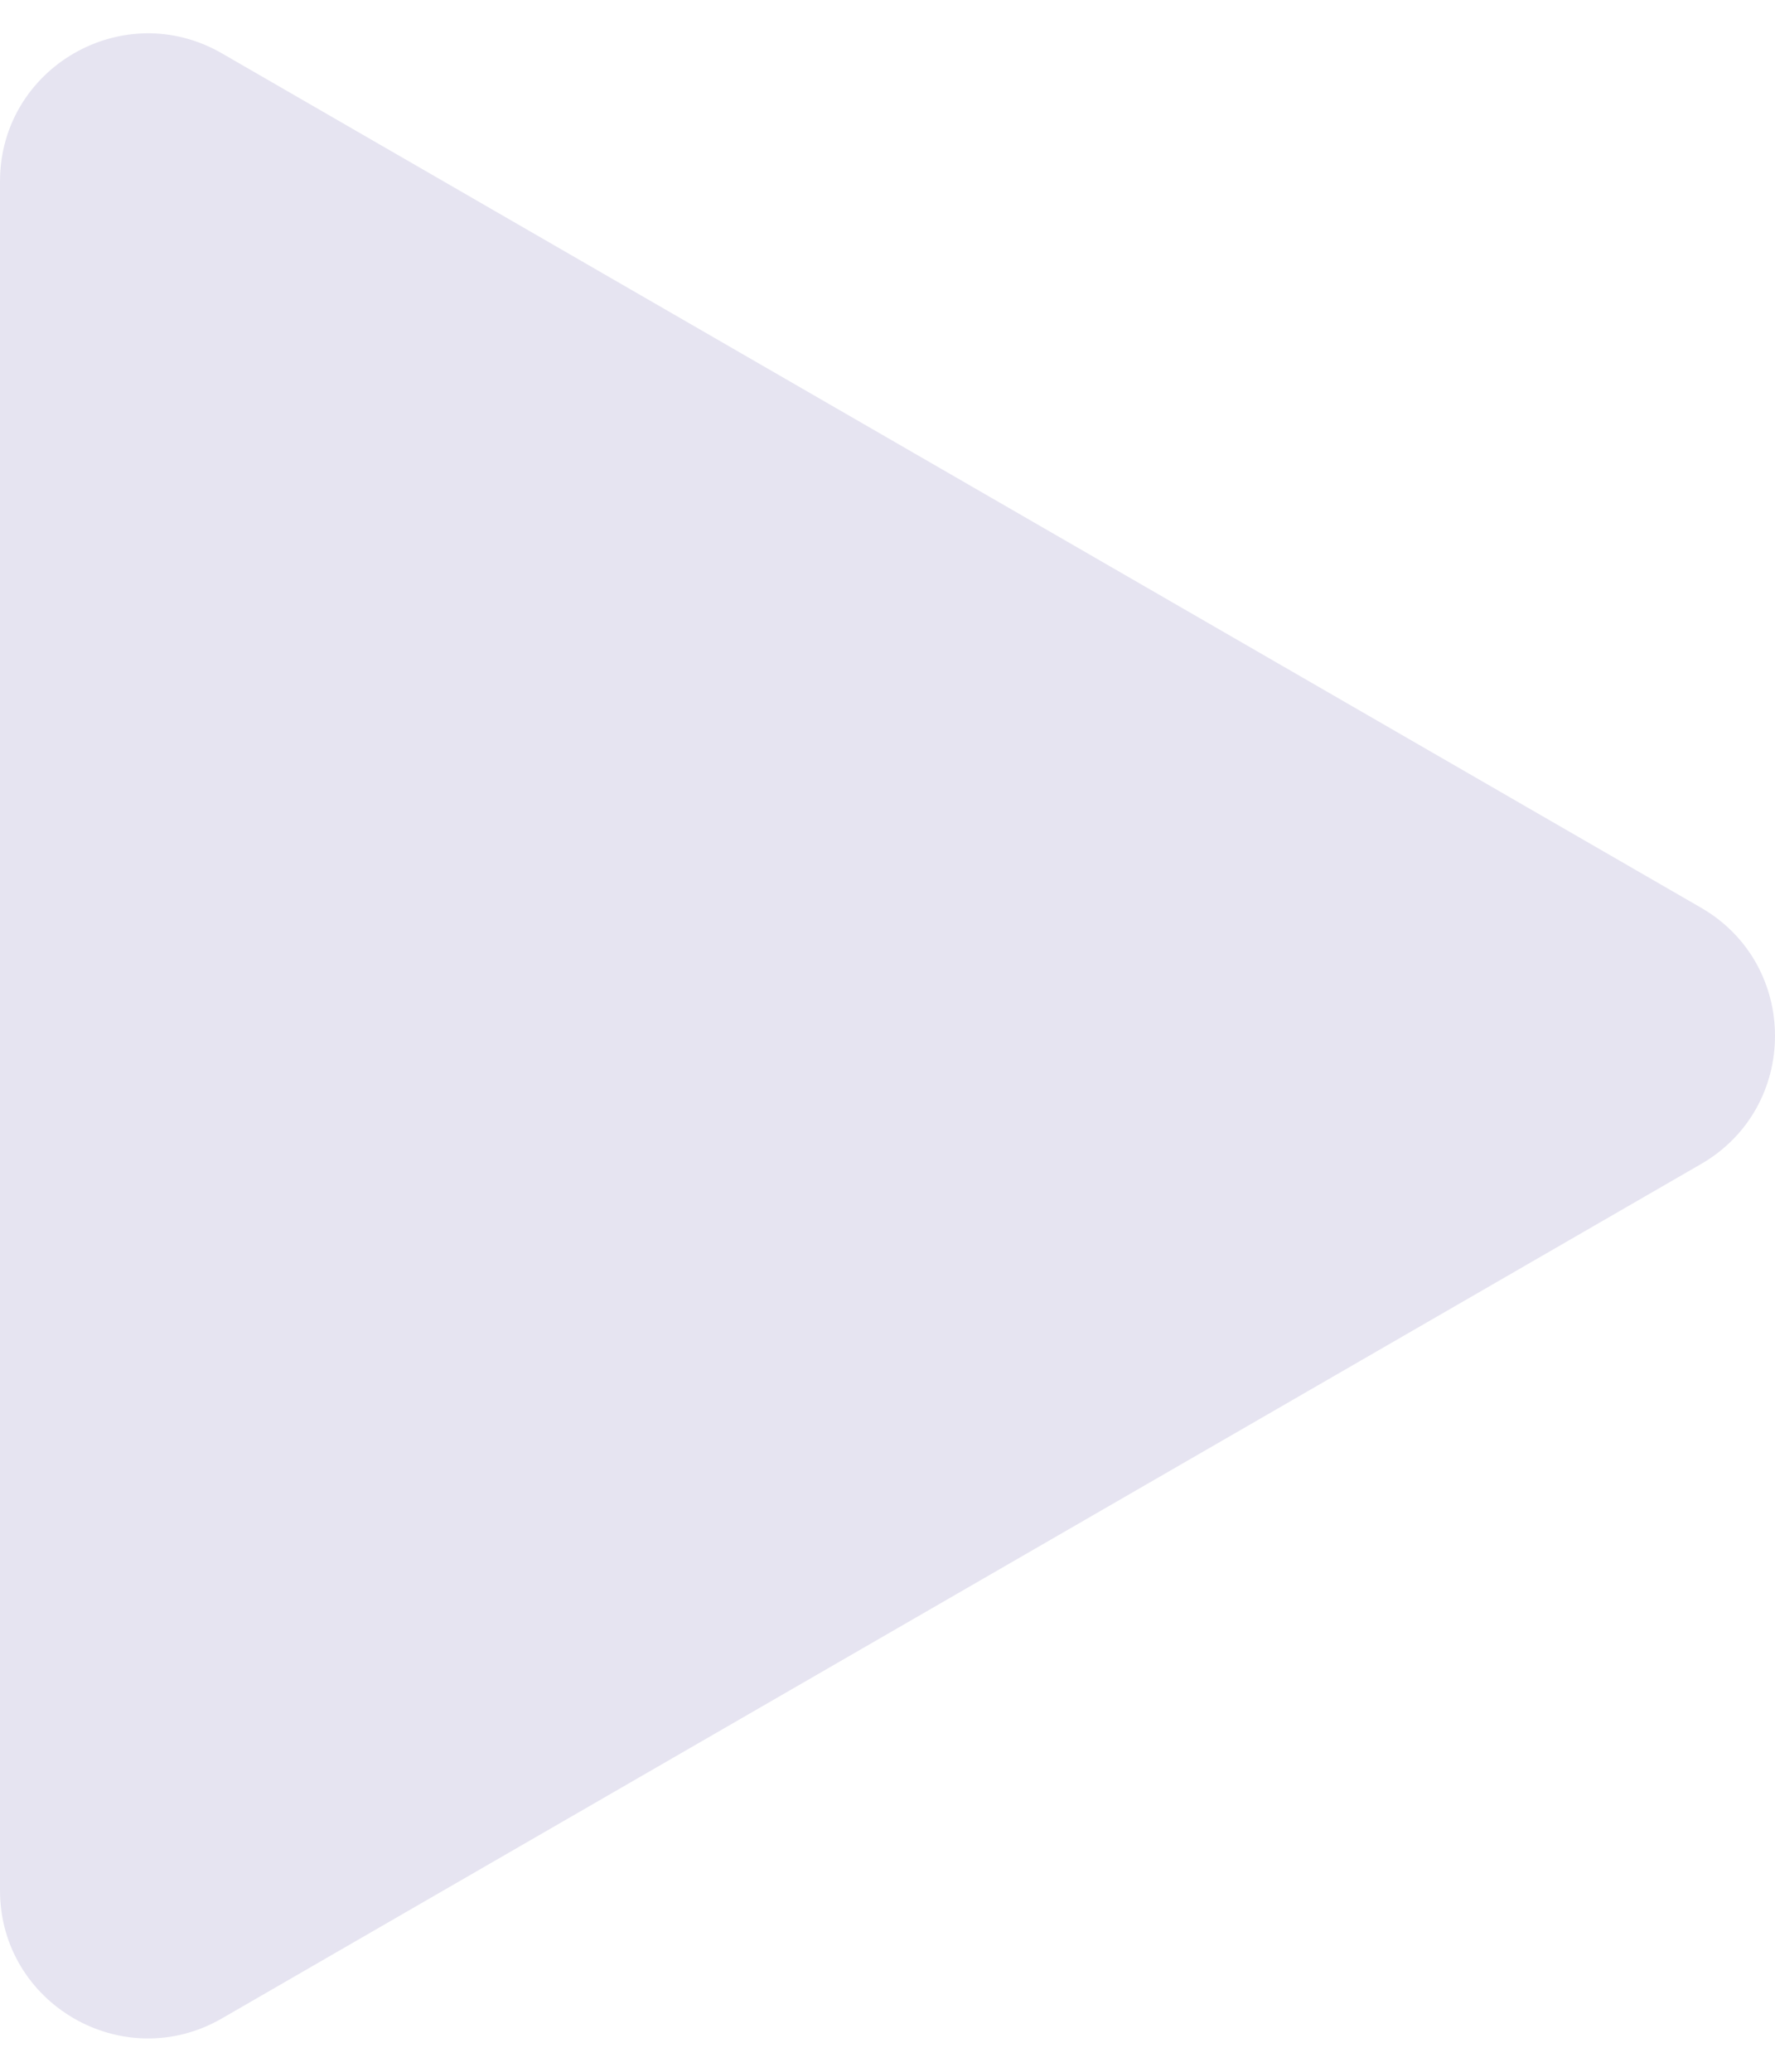 <svg width="36" height="42" viewBox="0 0 36 42" fill="none" xmlns="http://www.w3.org/2000/svg">
<path d="M34.5 18.402C36.5 19.557 36.5 22.443 34.5 23.598L4.5 40.919C2.5 42.073 -1.99455e-06 40.63 -1.8936e-06 38.321L-3.79393e-07 3.679C-2.78445e-07 1.37 2.5 -0.073 4.5 1.081L34.5 18.402Z" fill="#E6E4F1"/>
</svg>
